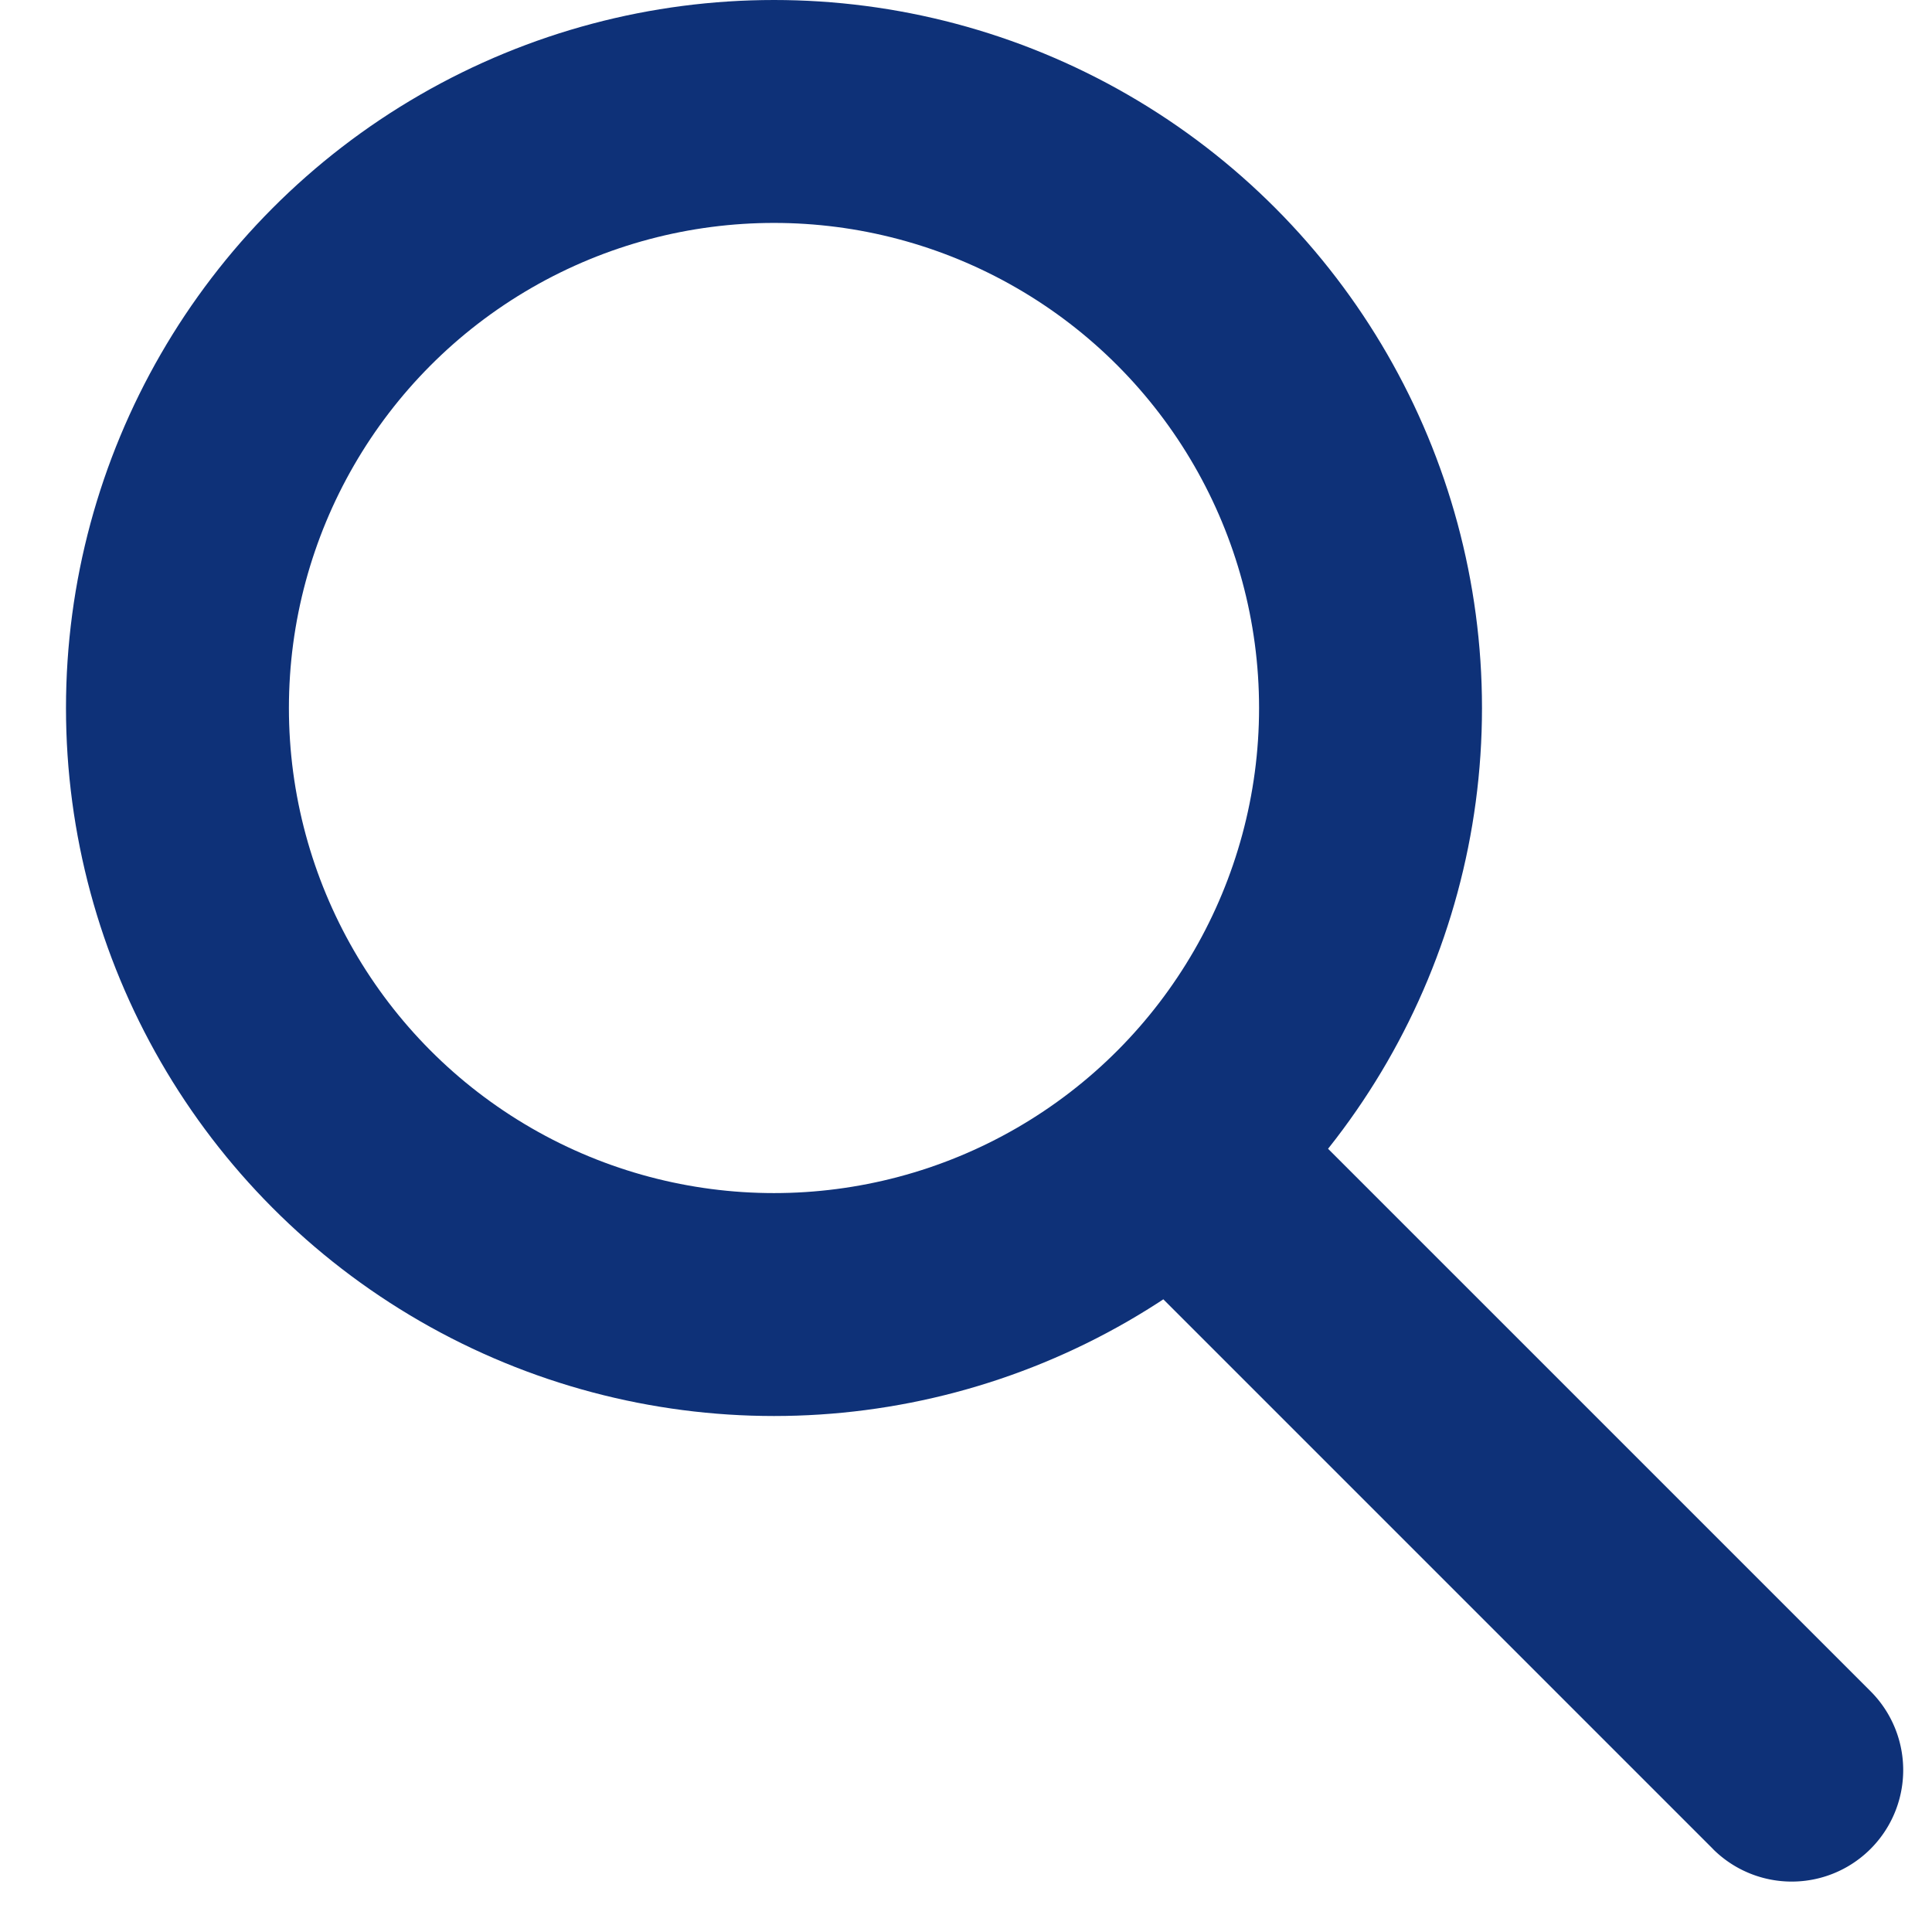 <svg width="26" height="26" viewBox="0 0 26 26" fill="none" xmlns="http://www.w3.org/2000/svg">
    <circle cx="10.416" cy="9.528" r="8.028" stroke="#0E3178" stroke-width="3"/>
    <path d="M17.431 15.018a1.5 1.5 0 0 0-2.121 2.122l2.121-2.122zm5.62 9.864a1.5 1.5 0 0 0 2.122-2.122l-2.121 2.122zM15.31 17.14l7.742 7.742 2.121-2.122-7.742-7.742-2.121 2.122z" fill="#0E3178"/>
</svg>
